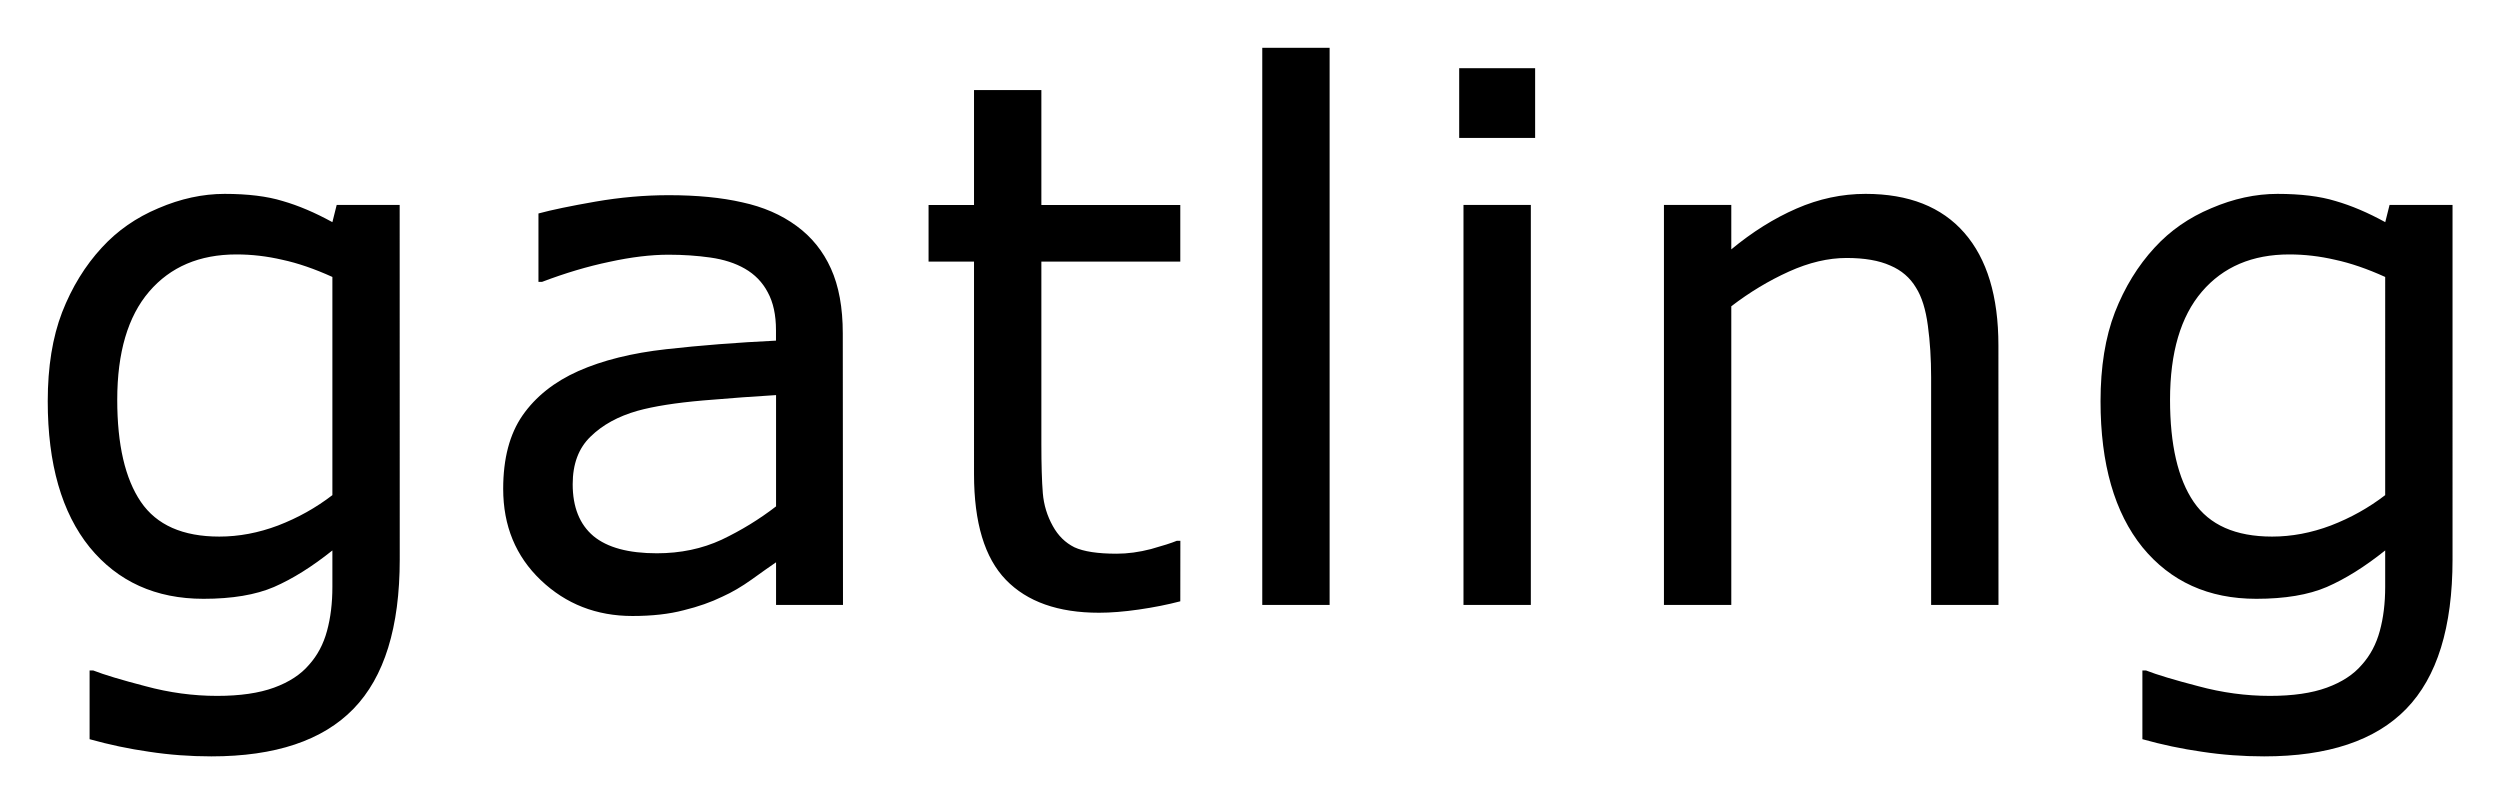 <svg xmlns="http://www.w3.org/2000/svg" role="img" viewBox="-0.69 -0.69 36.08 11.57"><title>gatling logo</title><path stroke-width=".265" d="M5.079 7.384q0 1.468-.667 2.155-.667.687-2.052.687-.46 0-.899-.067-.434-.062-.858-.181v-.992h.052q.238.093.754.227.517.14 1.034.14.496 0 .822-.119.326-.119.506-.331.181-.202.258-.486.078-.284.078-.636v-.527q-.439.351-.842.527-.398.171-1.018.171-1.034 0-1.643-.744-.605-.749-.605-2.108 0-.744.207-1.282.212-.543.574-.935.336-.367.816-.568.481-.207.956-.207.501 0 .837.103.341.098.718.305l.062-.248h.909zm-.972-.93V3.307q-.388-.176-.723-.248-.331-.077-.661-.077-.801 0-1.261.537-.46.537-.46 1.561 0 .972.341 1.473.341.501 1.132.501.424 0 .848-.16.429-.165.785-.439zm7.369 1.586h-.966v-.615q-.129.088-.351.248-.217.155-.424.248-.243.119-.558.196-.315.083-.739.083-.78 0-1.323-.517-.543-.517-.543-1.318 0-.656.279-1.059.284-.408.806-.641.527-.233 1.266-.315.739-.083 1.586-.124v-.15q0-.331-.119-.548-.114-.217-.331-.341-.207-.119-.496-.16-.289-.041-.605-.041-.382 0-.853.103-.47.098-.972.289h-.052v-.987q.284-.077.822-.171.537-.093 1.059-.093.61 0 1.059.103.455.098.785.341.326.238.496.615.171.377.171.935zm-.966-1.421V5.012q-.444.026-1.049.077-.599.052-.951.15-.419.119-.677.372-.258.248-.258.687 0 .496.3.749.3.248.915.248.512 0 .935-.196.424-.202.785-.481zm5.834 1.369q-.274.072-.599.119-.32.046-.574.046-.884 0-1.344-.475-.46-.475-.46-1.524V3.085h-.656v-.816h.656V.61h.972v1.659h2.005v.816h-2.005v2.63q0 .455.021.713.021.253.145.475.114.207.31.305.202.093.61.093.238 0 .496-.067.258-.072.372-.119h.052zm2.155.052h-.972V-0h.972zm2.966-6.739h-1.096V.294h1.096zm-.062 6.739h-.972V2.268h.972zm6.749 0h-.972V4.754q0-.398-.047-.744-.046-.351-.171-.548-.129-.217-.372-.32-.243-.109-.63-.109-.398 0-.832.196-.434.196-.832.501v4.31h-.972V2.268h.972v.641q.455-.377.941-.589.486-.212.997-.212.935 0 1.426.563.491.563.491 1.623zm6.553-.656q0 1.468-.667 2.155-.667.687-2.052.687-.46 0-.899-.067-.434-.062-.858-.181v-.992h.052q.238.093.754.227.517.14 1.034.14.496 0 .822-.119.326-.119.506-.331.181-.202.258-.486.078-.284.078-.636v-.527q-.439.351-.842.527-.398.171-1.018.171-1.034 0-1.643-.744-.605-.749-.605-2.108 0-.744.207-1.282.212-.543.574-.935.336-.367.817-.568.481-.207.956-.207.501 0 .837.103.341.098.718.305l.062-.248h.909zm-.972-.93V3.307q-.388-.176-.723-.248-.331-.077-.661-.077-.801 0-1.261.537-.46.537-.46 1.561 0 .972.341 1.473.341.501 1.132.501.424 0 .848-.16.429-.165.785-.439z"/></svg>